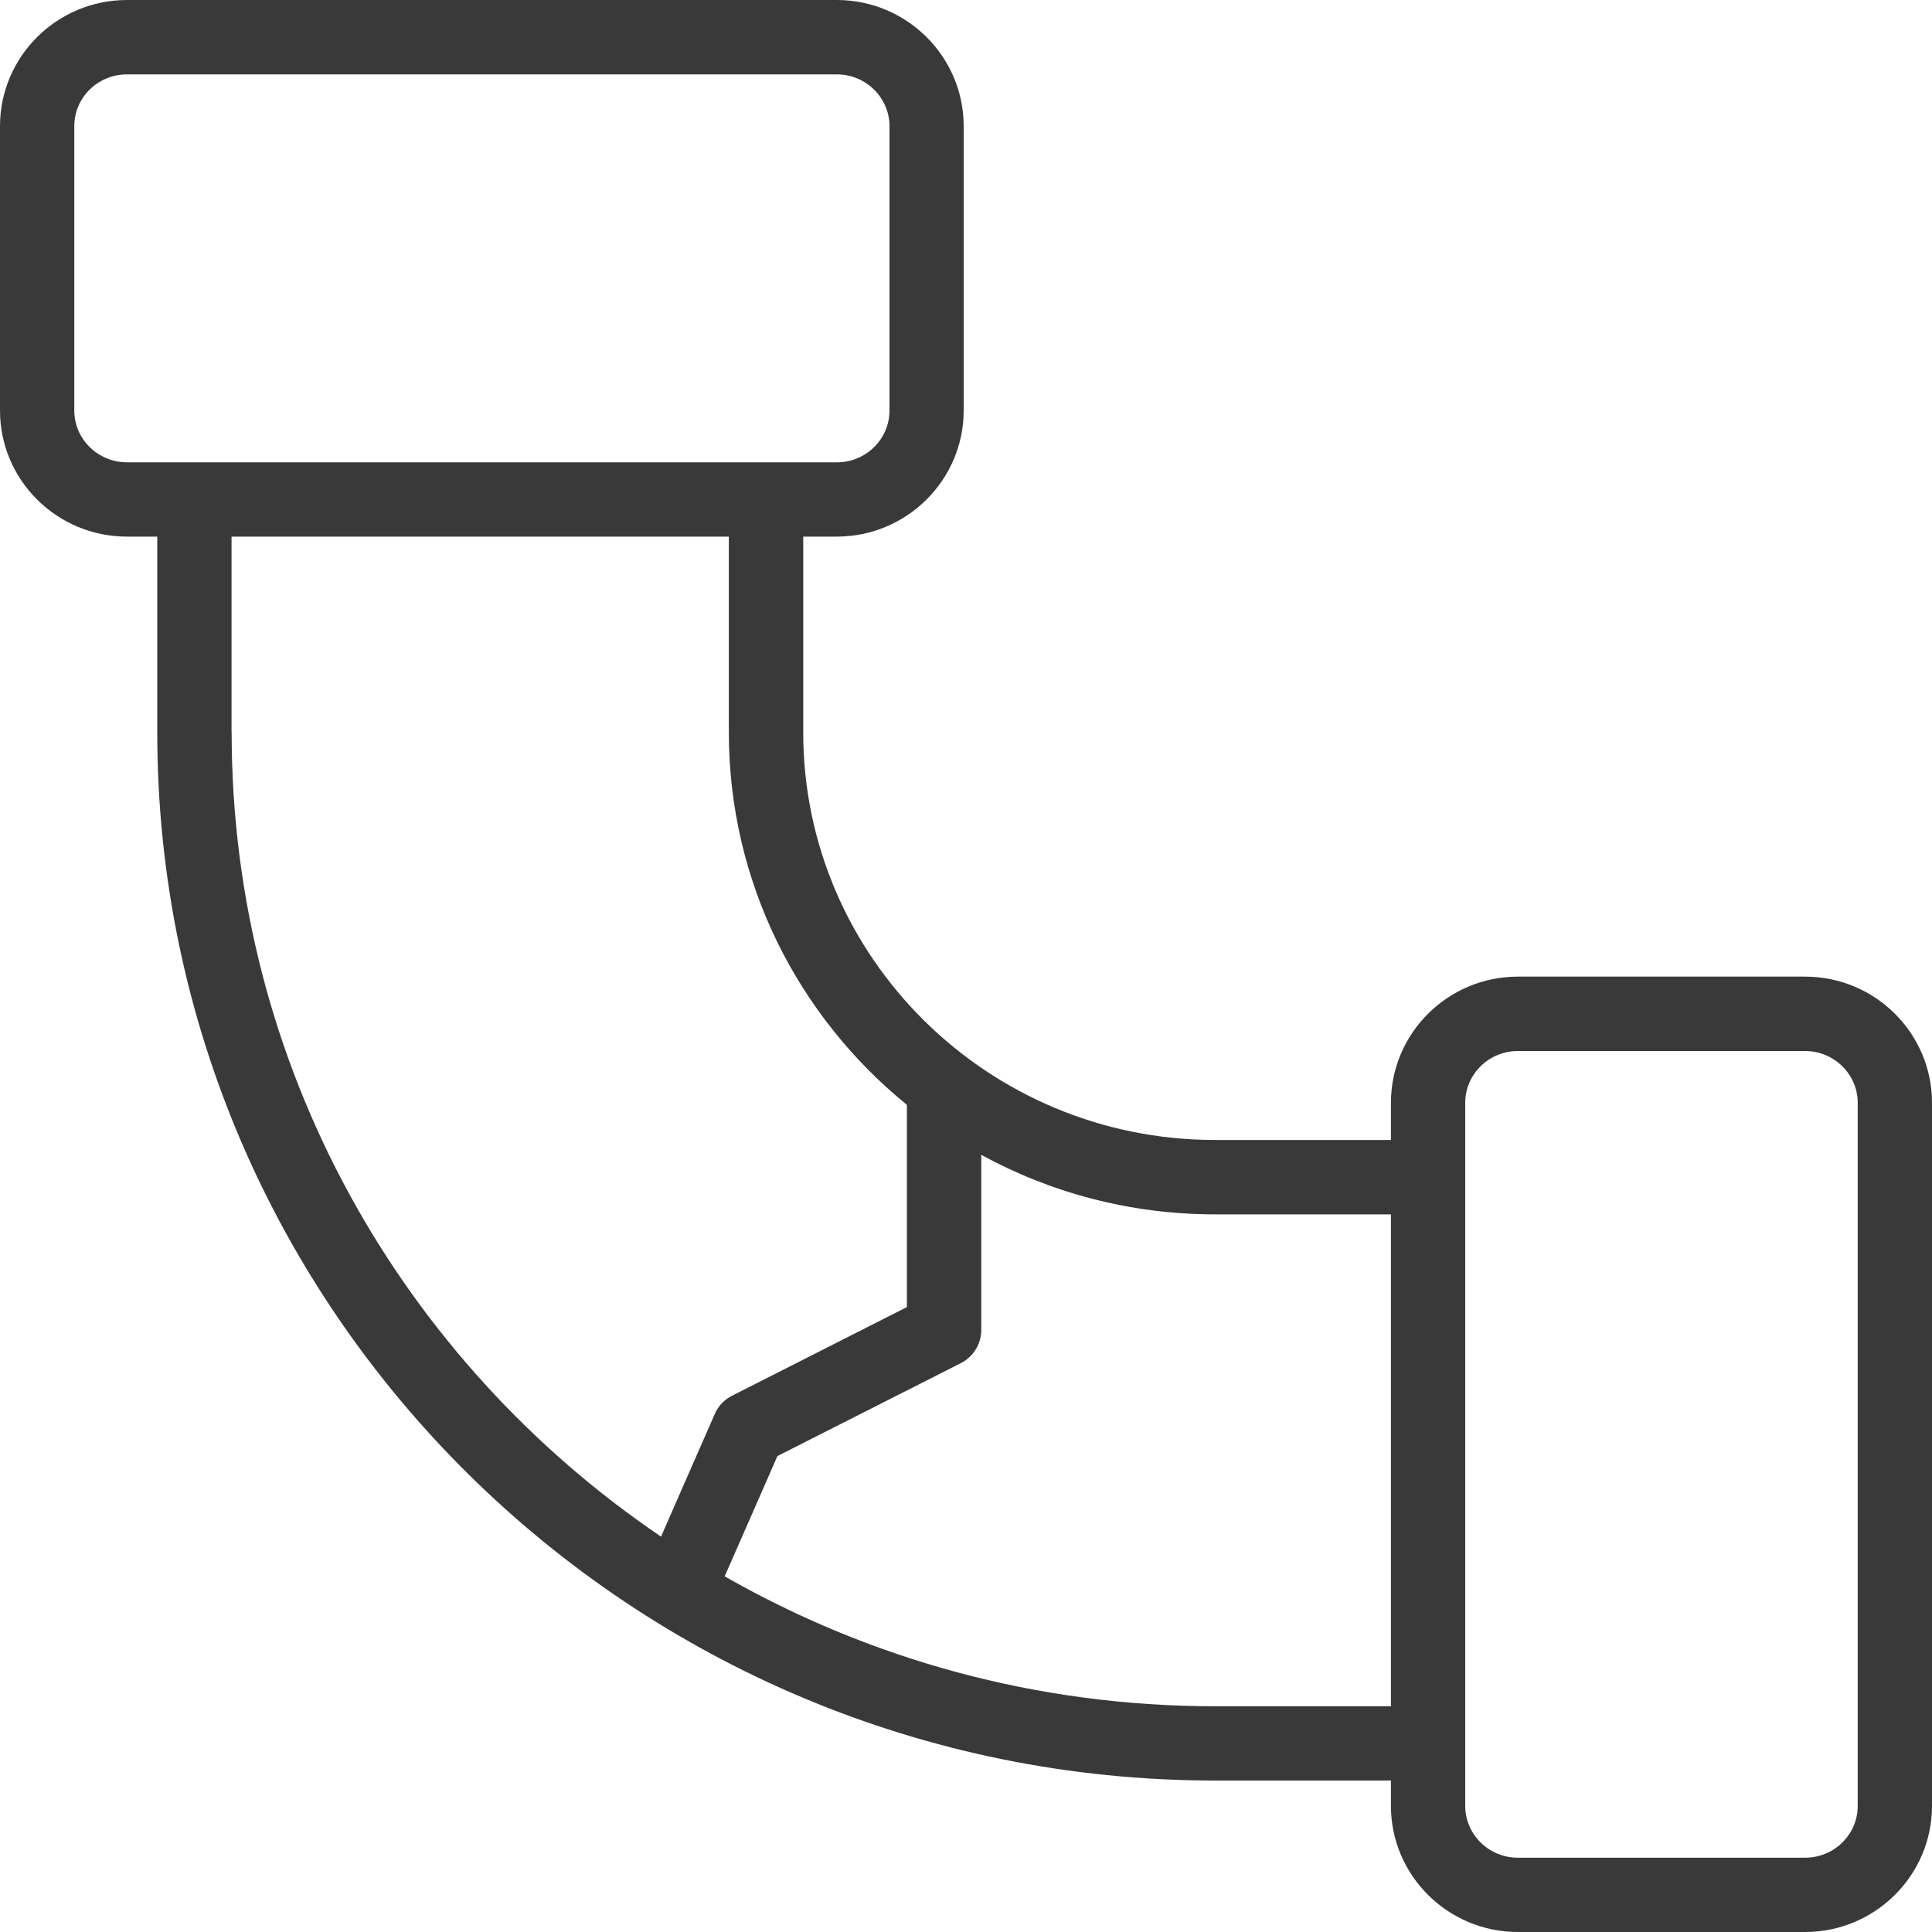<?xml version="1.0" encoding="UTF-8"?><svg id="a" xmlns="http://www.w3.org/2000/svg" width="200" height="200" viewBox="0 0 200 200"><path d="M186.86,101.1h-29.73c-7.25,0-13.14,5.86-13.14,13.06v3.85h-18.22c-23.5,0-42.62-18.93-42.62-42.19v-20.27h3.47c7.24,0,13.14-5.86,13.14-13.05V13.06C99.76,5.86,93.87,0,86.62,0H13.14C5.89,0,0,5.86,0,13.06v29.44c0,7.2,5.89,13.05,13.14,13.05h3.14v20.27c0,59.83,49.12,108.5,109.49,108.5h18.22v2.63c0,7.2,5.9,13.05,13.14,13.05h29.73c7.24,0,13.14-5.86,13.14-13.05v-72.79c0-7.2-5.89-13.06-13.14-13.06ZM7.69,42.5V13.06c0-2.96,2.44-5.36,5.45-5.36h73.49c3,0,5.45,2.41,5.45,5.36v29.44c0,2.96-2.44,5.36-5.45,5.36H13.14c-3,0-5.45-2.41-5.45-5.36ZM23.97,75.82v-20.27h51.48v20.27c0,15.52,7.18,29.4,18.43,38.55v20.94l-18.11,9.18c-.8.4-1.43,1.07-1.78,1.89l-5.56,12.69c-26.82-18.17-44.45-48.71-44.45-83.24ZM125.77,176.63c-18.47,0-35.8-4.9-50.75-13.45l5.46-12.45,18.99-9.62c1.29-.66,2.11-1.98,2.11-3.43v-18.13c7.18,3.92,15.43,6.16,24.19,6.16h18.22v50.92h-18.22ZM192.31,186.95c0,2.96-2.44,5.36-5.45,5.36h-29.73c-3.01,0-5.45-2.41-5.45-5.36v-72.79c0-2.96,2.45-5.36,5.45-5.36h29.73c3,0,5.45,2.41,5.45,5.36v72.79Z" fill="#393939" stroke-width="0"/></svg>